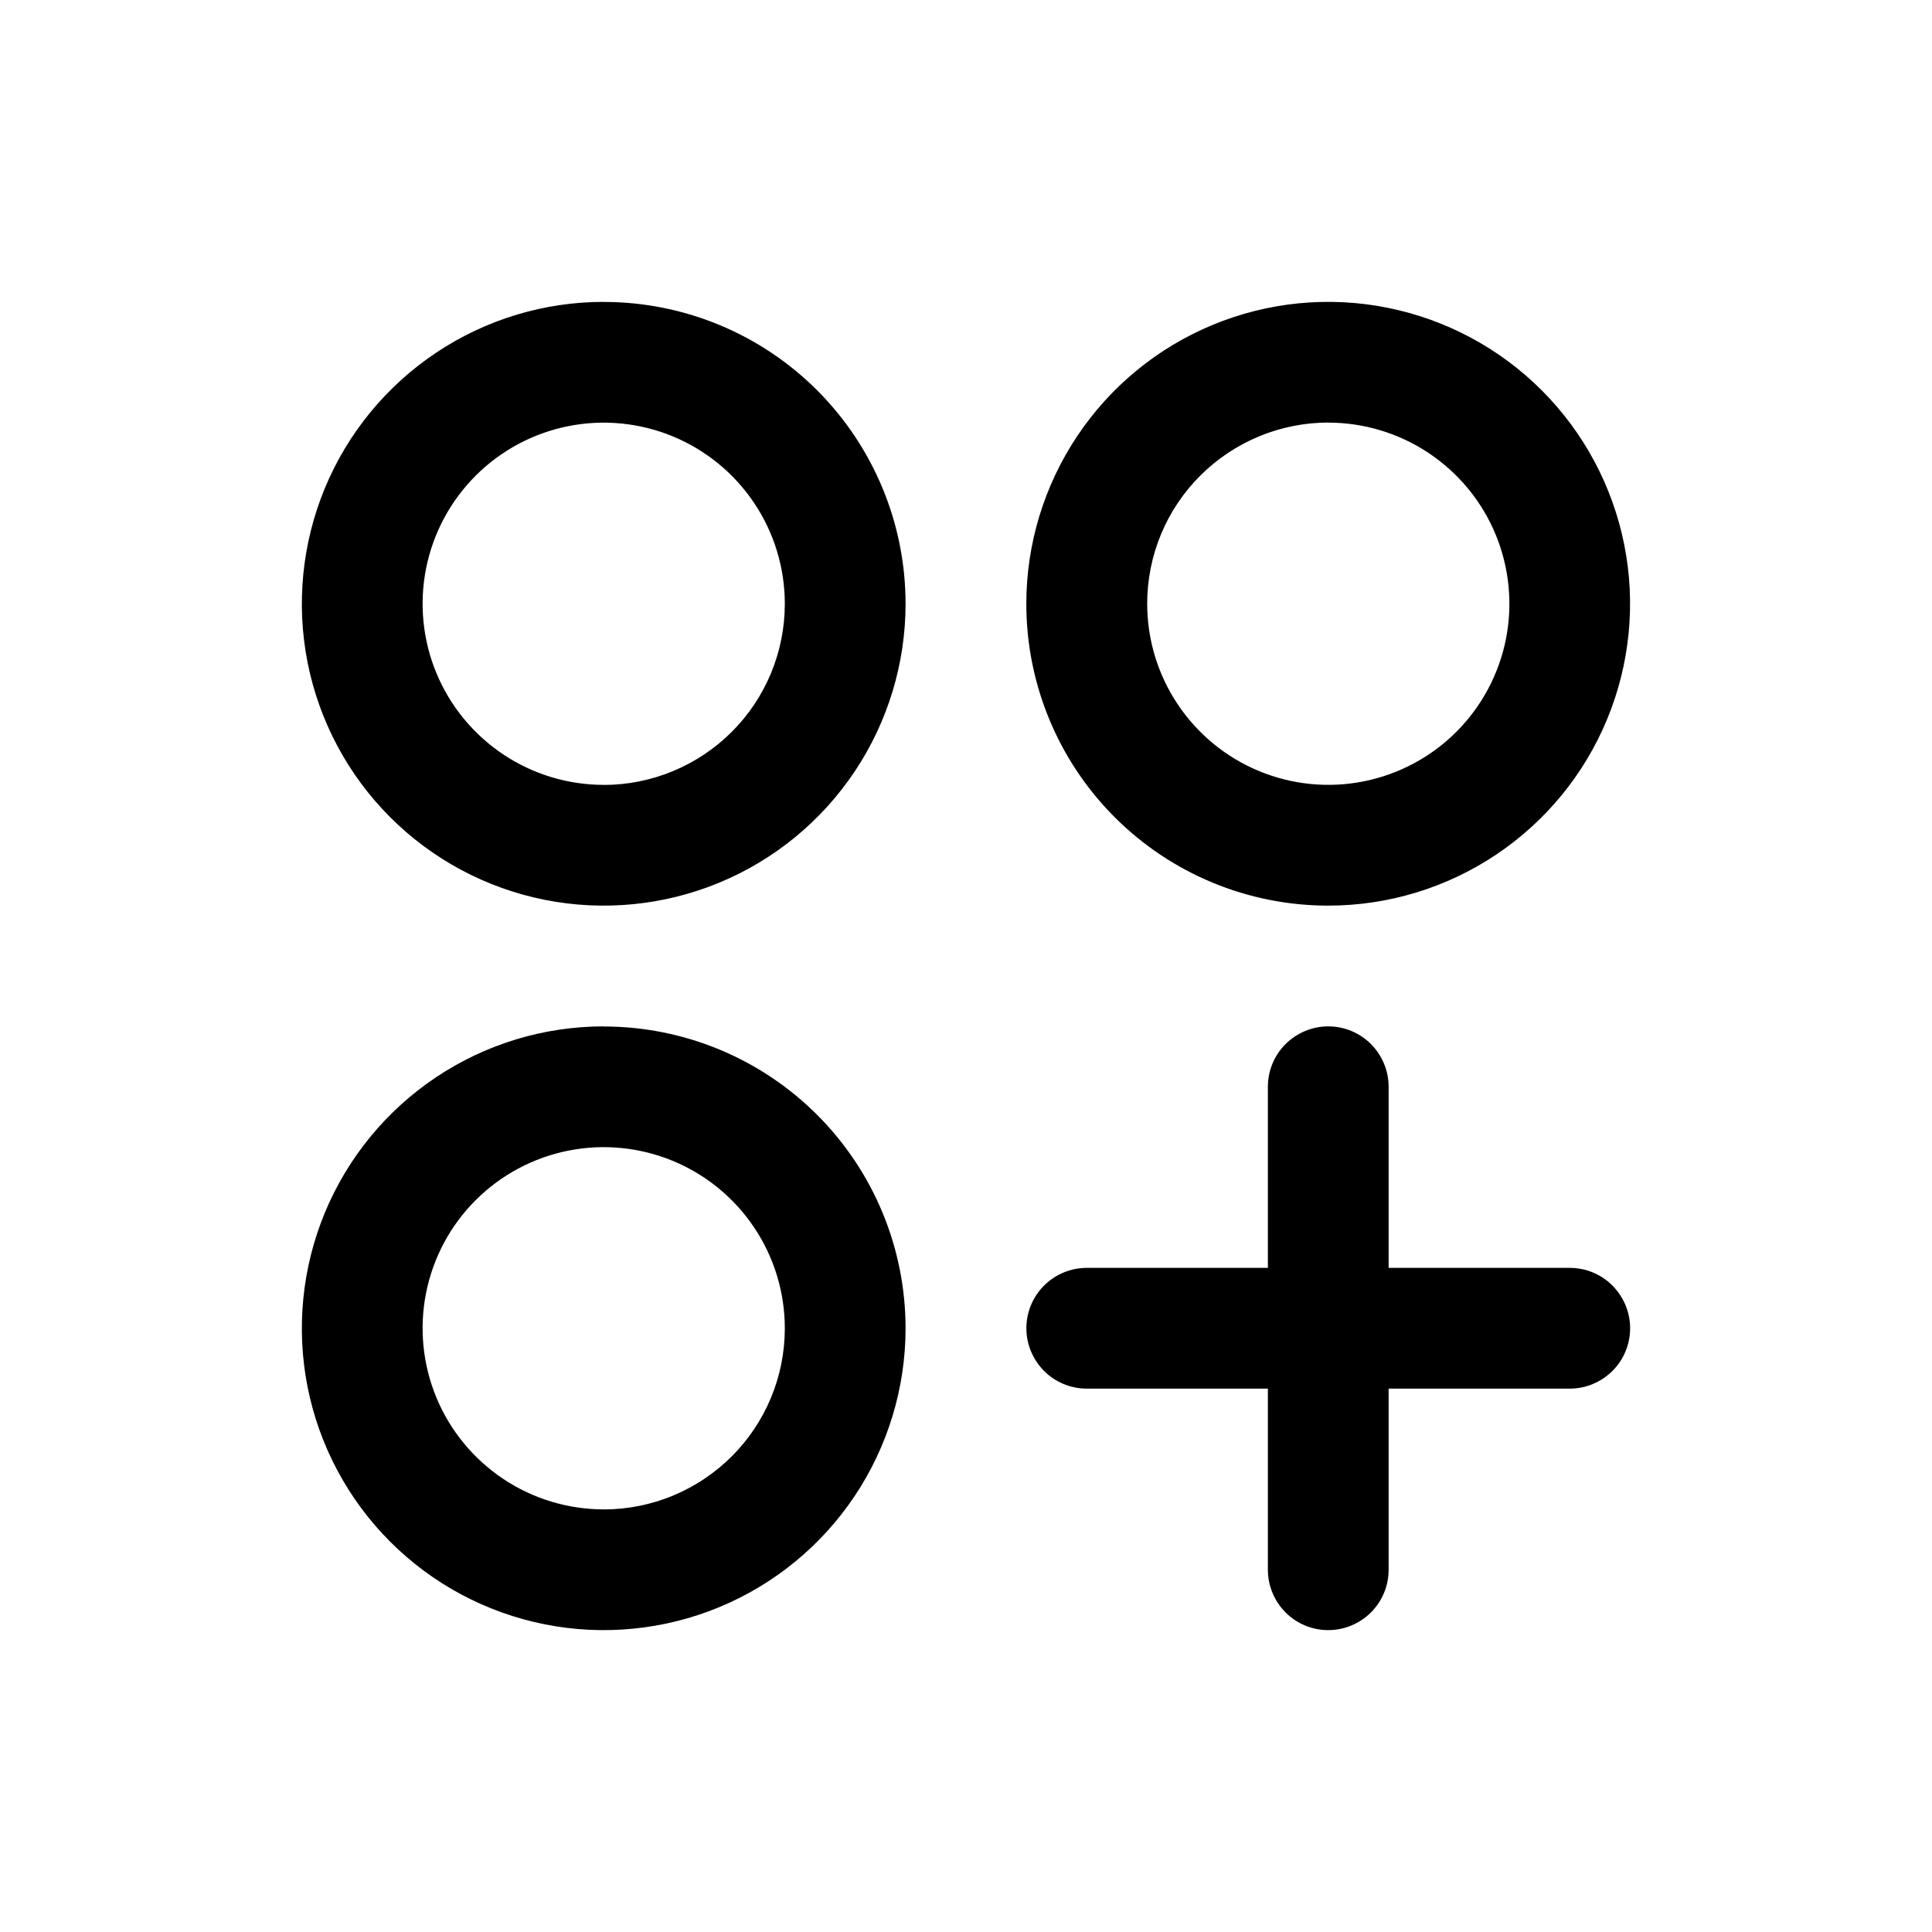 <svg xmlns="http://www.w3.org/2000/svg" width="32" viewBox="0 0 32 32" height="32" fill="none"><path fill="rgb(0,0,0)" d="m10 5c-.989 0-1.956.293-2.778.843-.822.549-1.463 1.33-1.842 2.244-.378.914-.477 1.919-.285 2.889.193.97.669 1.861 1.368 2.56.699.699 1.59 1.175 2.56 1.368.97.193 1.975.094 2.889-.284s1.694-1.019 2.244-1.841c.549-.822.843-1.789.843-2.778 0-1.326-.527-2.598-1.464-3.536-.938-.938-2.209-1.464-3.535-1.464zm0 8c-.593 0-1.173-.176-1.667-.506-.493-.33-.878-.798-1.105-1.346-.227-.548-.286-1.151-.171-1.733.116-.582.401-1.116.821-1.536s.954-.705 1.536-.821c.582-.116 1.185-.056 1.733.171.548.227 1.017.612 1.346 1.105.33.493.506 1.073.506 1.667 0 .796-.316 1.559-.879 2.121s-1.326.879-2.121.879zm12 2c.989 0 1.956-.293 2.778-.843.822-.549 1.463-1.33 1.841-2.244s.477-1.919.284-2.889c-.193-.97-.669-1.861-1.368-2.56-.699-.699-1.59-1.175-2.56-1.368-.97-.193-1.975-.094-2.889.285-.914.378-1.694 1.019-2.244 1.842-.549.822-.843 1.789-.843 2.778 0 1.326.527 2.598 1.464 3.535.938.938 2.209 1.464 3.535 1.464zm0-8c.593 0 1.173.176 1.667.506.493.33.878.798 1.105 1.346.227.548.286 1.151.171 1.733-.116.582-.402 1.117-.821 1.536-.419.42-.954.705-1.536.821-.582.116-1.185.056-1.733-.171-.548-.227-1.017-.612-1.346-1.105-.33-.493-.506-1.073-.506-1.667 0-.796.316-1.559.879-2.121s1.326-.879 2.121-.879zm-12 10c-.989 0-1.956.293-2.778.843-.822.549-1.463 1.33-1.842 2.244-.378.914-.477 1.919-.285 2.889.193.97.669 1.861 1.368 2.56.699.699 1.59 1.175 2.56 1.368.97.193 1.975.094 2.889-.284s1.694-1.019 2.244-1.841c.549-.822.843-1.789.843-2.778 0-1.326-.527-2.598-1.464-3.535-.938-.938-2.209-1.464-3.535-1.464zm0 8c-.593 0-1.173-.176-1.667-.506-.493-.33-.878-.798-1.105-1.346-.227-.548-.286-1.151-.171-1.733.116-.582.401-1.117.821-1.536.42-.42.954-.705 1.536-.821.582-.116 1.185-.056 1.733.171.548.227 1.017.612 1.346 1.105.33.493.506 1.073.506 1.667 0 .796-.316 1.559-.879 2.121s-1.326.879-2.121.879zm17-3c0 .265-.105.52-.293.707s-.442.293-.707.293h-3v3c0 .265-.105.52-.293.707s-.442.293-.707.293-.52-.105-.707-.293-.293-.442-.293-.707v-3h-3c-.265 0-.52-.105-.707-.293s-.293-.442-.293-.707.105-.52.293-.707.442-.293.707-.293h3v-3c0-.265.105-.52.293-.707s.442-.293.707-.293.52.105.707.293.293.442.293.707v3h3c.265 0 .52.105.707.293s.293.442.293.707z"></path></svg>